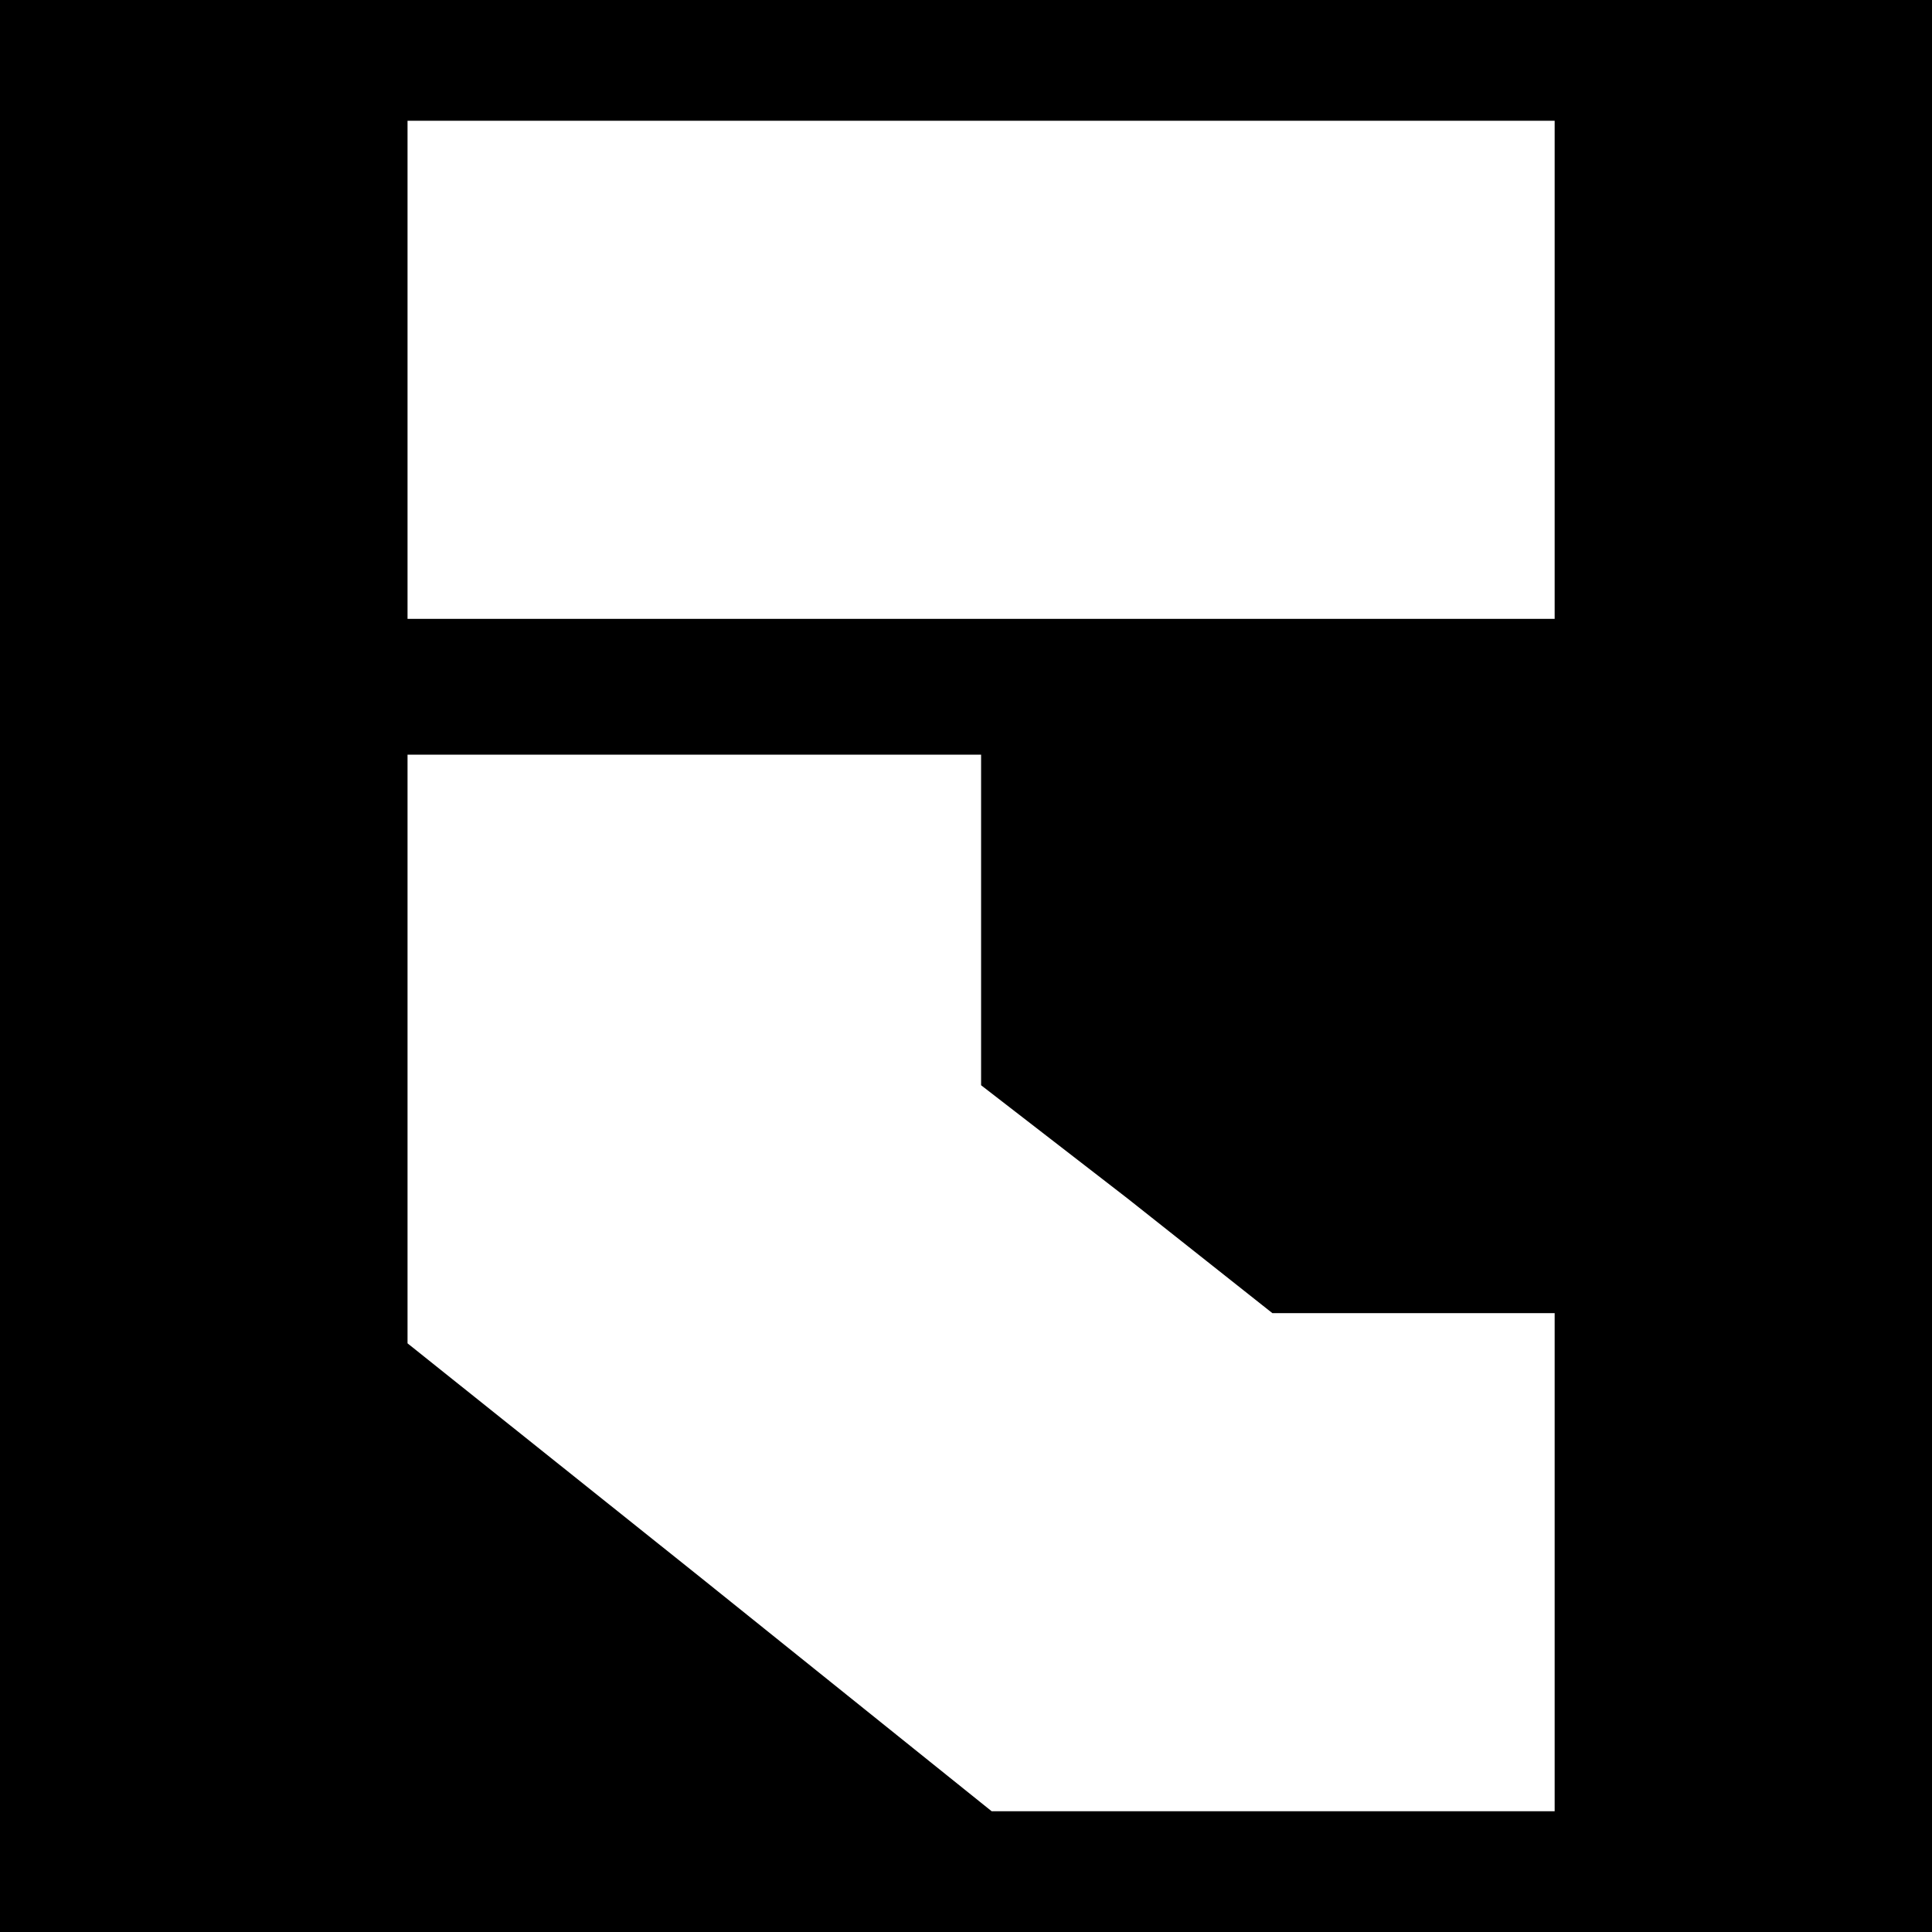 <?xml version="1.0" standalone="no"?>
<!DOCTYPE svg PUBLIC "-//W3C//DTD SVG 20010904//EN"
 "http://www.w3.org/TR/2001/REC-SVG-20010904/DTD/svg10.dtd">
<svg version="1.0" xmlns="http://www.w3.org/2000/svg"
 width="128pt" height="128pt" viewBox="0 0 128 128"
 preserveAspectRatio="xMidYMid meet">
<g transform="translate(0,128) scale(0.1,-0.1)"
fill="#000000" stroke="none">
<path d="M0 640 l0 -640 640 0 640 0 0 640 0 640 -640 0 -640 0 0 -640z m1030
395 l0 -165 -380 0 -380 0 0 165 0 165 380 0 380 0 0 -165z m-380 -364 l0
-110 97 -75 96 -76 94 0 93 0 0 -165 0 -165 -186 0 -187 0 -193 155 -194 155
0 195 0 195 190 0 190 0 0 -109z"/>
</g>
</svg>
